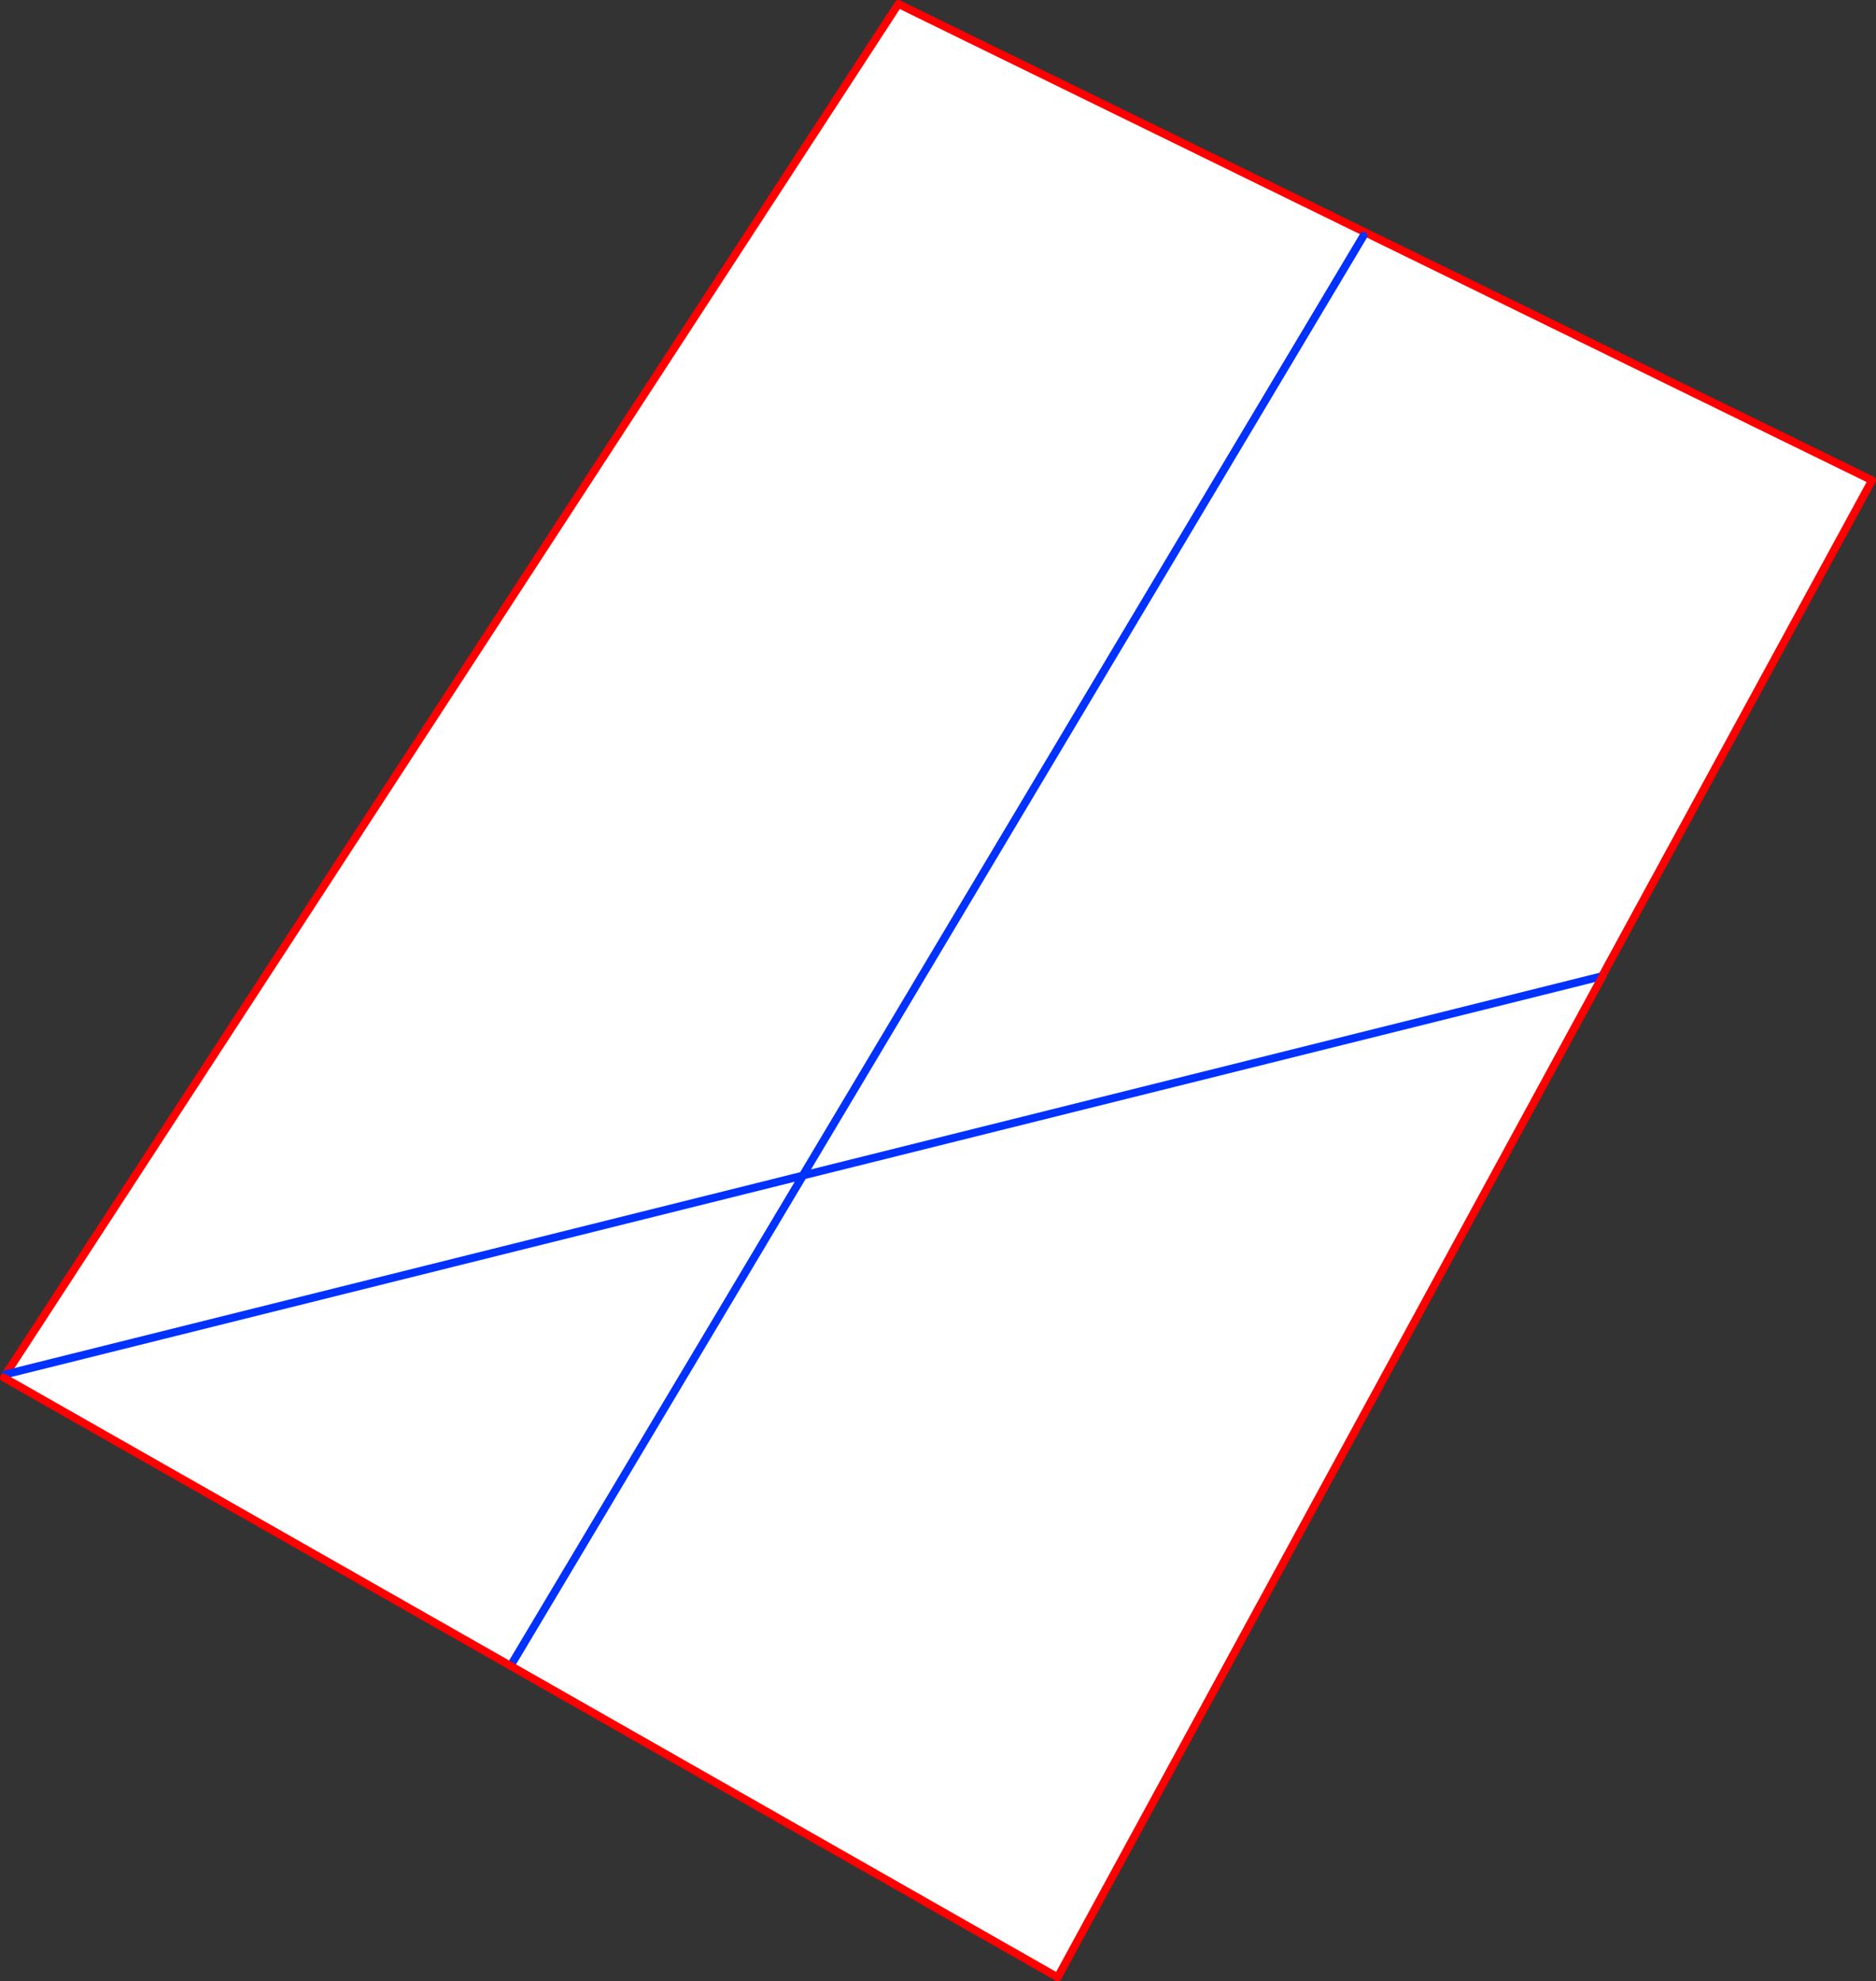 <?xml version="1.0" encoding="UTF-8" standalone="no"?>
<svg xmlns:xlink="http://www.w3.org/1999/xlink" height="501.2px" width="474.55px" xmlns="http://www.w3.org/2000/svg">
  <rect width="100%" height="100%" fill="#333333" stroke="none"/>
  <g transform="matrix(1.0, 0.0, 0.0, 1.0, -119.25, -45.9)">
    <path d="M524.5 292.85 L524.65 292.8 386.8 546.1 248.4 467.3 120.25 394.4 120.55 393.9 120.45 393.9 120.7 393.55 346.5 46.9 592.8 167.4 524.5 292.85 322.4 343.25 248.4 467.3 322.4 343.25 524.5 292.85 M120.7 393.55 L322.3 343.3 322.4 343.25 322.3 343.3 120.7 393.55 M464.15 105.55 L322.3 343.3 464.15 105.55" fill="#ffffff" fill-rule="evenodd" stroke="none"/>
    <path d="M120.45 393.9 L120.7 393.55 346.5 46.9 592.8 167.4 524.5 292.85" fill="none" stroke="#ff0000" stroke-linecap="round" stroke-linejoin="round" stroke-width="2.0"/>
    <path d="M322.3 343.3 L464.15 105.55" fill="none" stroke="#0032ff" stroke-linecap="round" stroke-linejoin="round" stroke-width="2.0"/>
    <path d="M524.5 292.85 L524.65 292.8 M524.5 292.85 L322.4 343.25 248.4 467.3 M322.4 343.25 L322.3 343.3 120.7 393.55" fill="none" stroke="#0032ff" stroke-linecap="round" stroke-linejoin="round" stroke-width="2.0"/>
    <path d="M524.65 292.8 L386.8 546.1 248.4 467.3 120.25 394.4" fill="none" stroke="#ff0000" stroke-linecap="round" stroke-linejoin="round" stroke-width="2.0"/>
  </g>
</svg>
